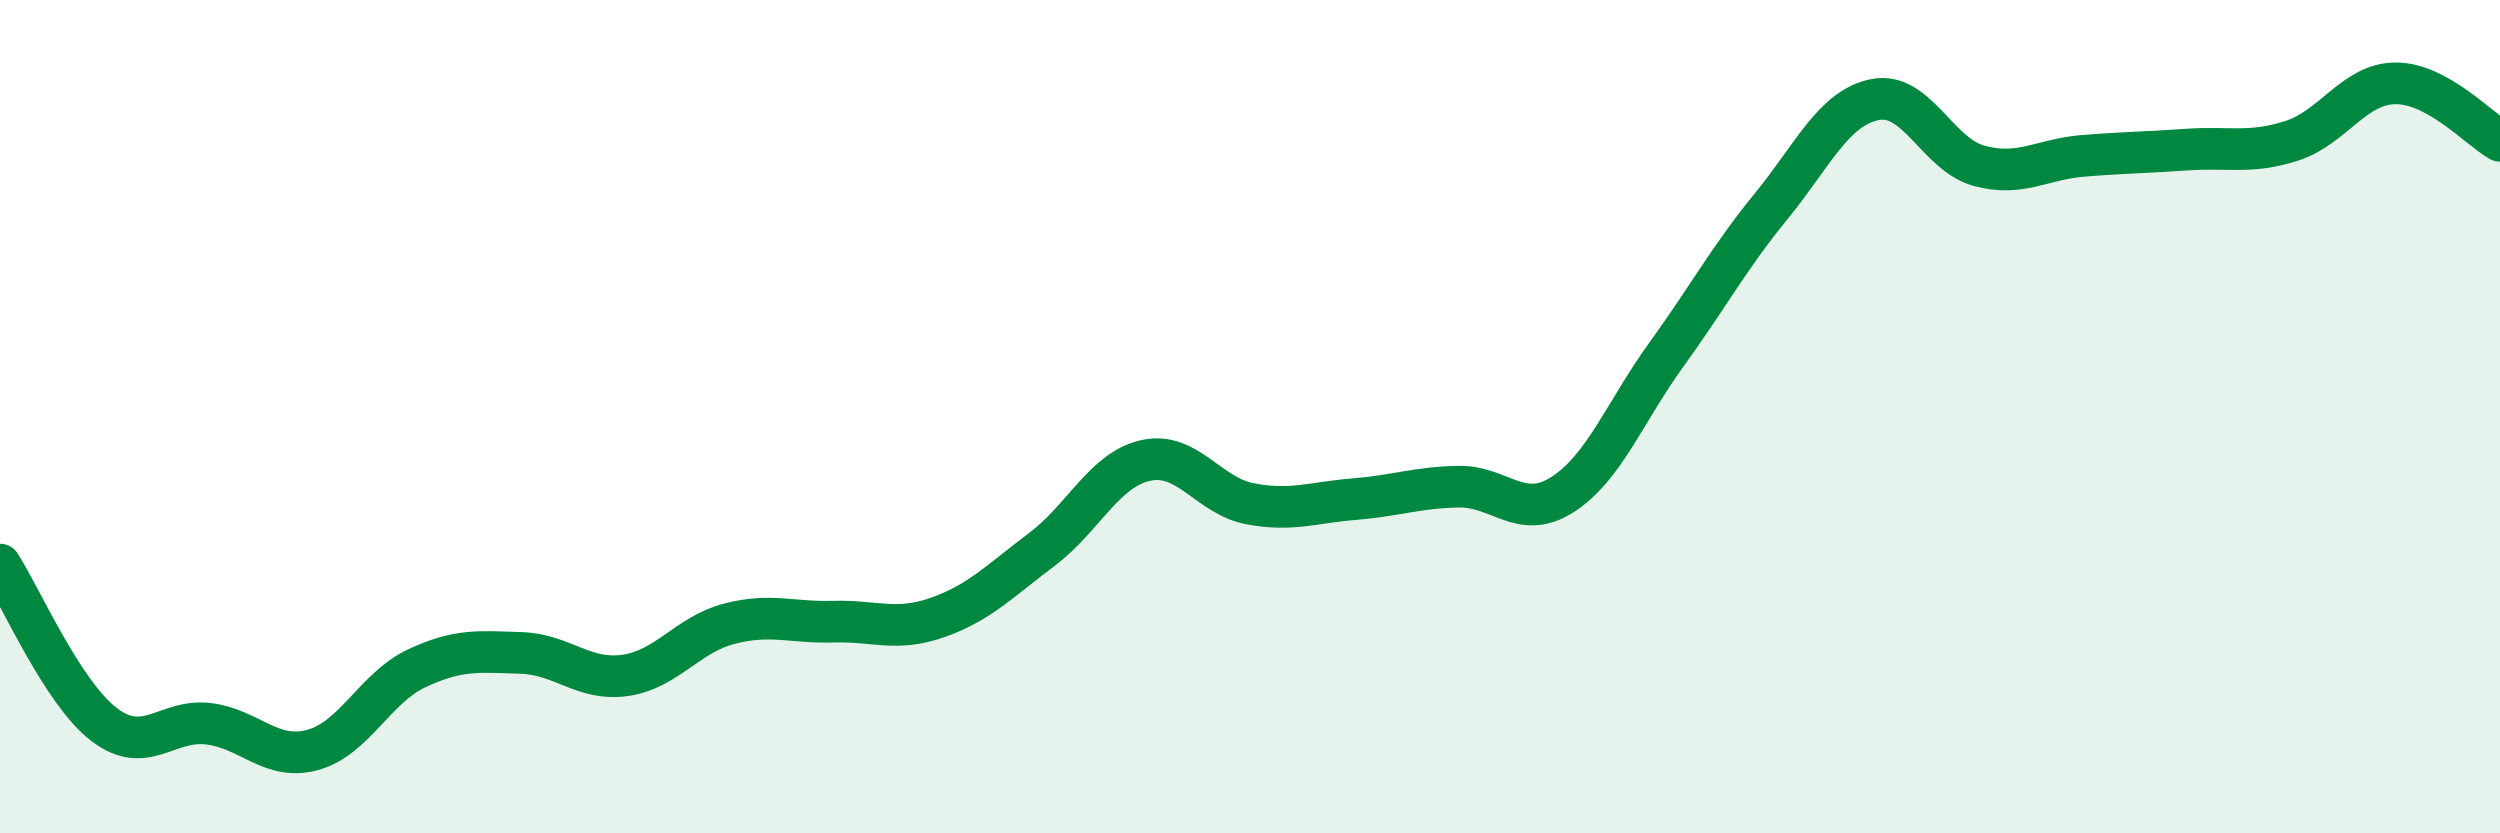
    <svg width="60" height="20" viewBox="0 0 60 20" xmlns="http://www.w3.org/2000/svg">
      <path
        d="M 0,13.55 C 0.5,14.32 1.5,16.63 2.5,17.39 C 3.5,18.15 4,17.25 5,17.37 C 6,17.49 6.5,18.27 7.5,18 C 8.5,17.73 9,16.51 10,16.04 C 11,15.57 11.5,15.64 12.5,15.67 C 13.5,15.7 14,16.35 15,16.21 C 16,16.07 16.5,15.23 17.5,14.97 C 18.5,14.71 19,14.95 20,14.92 C 21,14.89 21.5,15.17 22.5,14.82 C 23.5,14.47 24,13.94 25,13.19 C 26,12.44 26.5,11.27 27.5,11.05 C 28.5,10.83 29,11.9 30,12.09 C 31,12.28 31.5,12.06 32.5,11.98 C 33.5,11.9 34,11.7 35,11.68 C 36,11.66 36.5,12.51 37.5,11.87 C 38.5,11.23 39,9.88 40,8.5 C 41,7.12 41.5,6.18 42.5,4.96 C 43.5,3.74 44,2.59 45,2.39 C 46,2.19 46.5,3.71 47.5,3.98 C 48.5,4.25 49,3.82 50,3.74 C 51,3.66 51.5,3.66 52.5,3.59 C 53.5,3.52 54,3.7 55,3.38 C 56,3.06 56.5,2 57.5,2 C 58.5,2 59.5,3.1 60,3.38L60 20L0 20Z"
        fill="#008740"
        opacity="0.1"
        stroke-linecap="round"
        stroke-linejoin="round"
      />
      <path
        d="M 0,13.55 C 0.5,14.32 1.5,16.63 2.5,17.39 C 3.5,18.15 4,17.25 5,17.37 C 6,17.49 6.5,18.27 7.5,18 C 8.5,17.73 9,16.51 10,16.04 C 11,15.57 11.5,15.64 12.5,15.67 C 13.5,15.7 14,16.35 15,16.21 C 16,16.07 16.5,15.23 17.5,14.97 C 18.5,14.71 19,14.95 20,14.92 C 21,14.89 21.5,15.17 22.5,14.82 C 23.5,14.47 24,13.94 25,13.19 C 26,12.44 26.5,11.27 27.5,11.05 C 28.5,10.83 29,11.9 30,12.09 C 31,12.28 31.5,12.06 32.5,11.98 C 33.5,11.9 34,11.7 35,11.68 C 36,11.66 36.5,12.51 37.5,11.87 C 38.5,11.23 39,9.88 40,8.5 C 41,7.12 41.5,6.18 42.5,4.96 C 43.5,3.74 44,2.59 45,2.39 C 46,2.19 46.5,3.71 47.5,3.98 C 48.5,4.25 49,3.82 50,3.74 C 51,3.66 51.5,3.66 52.5,3.59 C 53.5,3.52 54,3.7 55,3.38 C 56,3.06 56.5,2 57.5,2 C 58.5,2 59.5,3.1 60,3.38"
        stroke="#008740"
        stroke-width="1"
        fill="none"
        stroke-linecap="round"
        stroke-linejoin="round"
      />
    </svg>
  